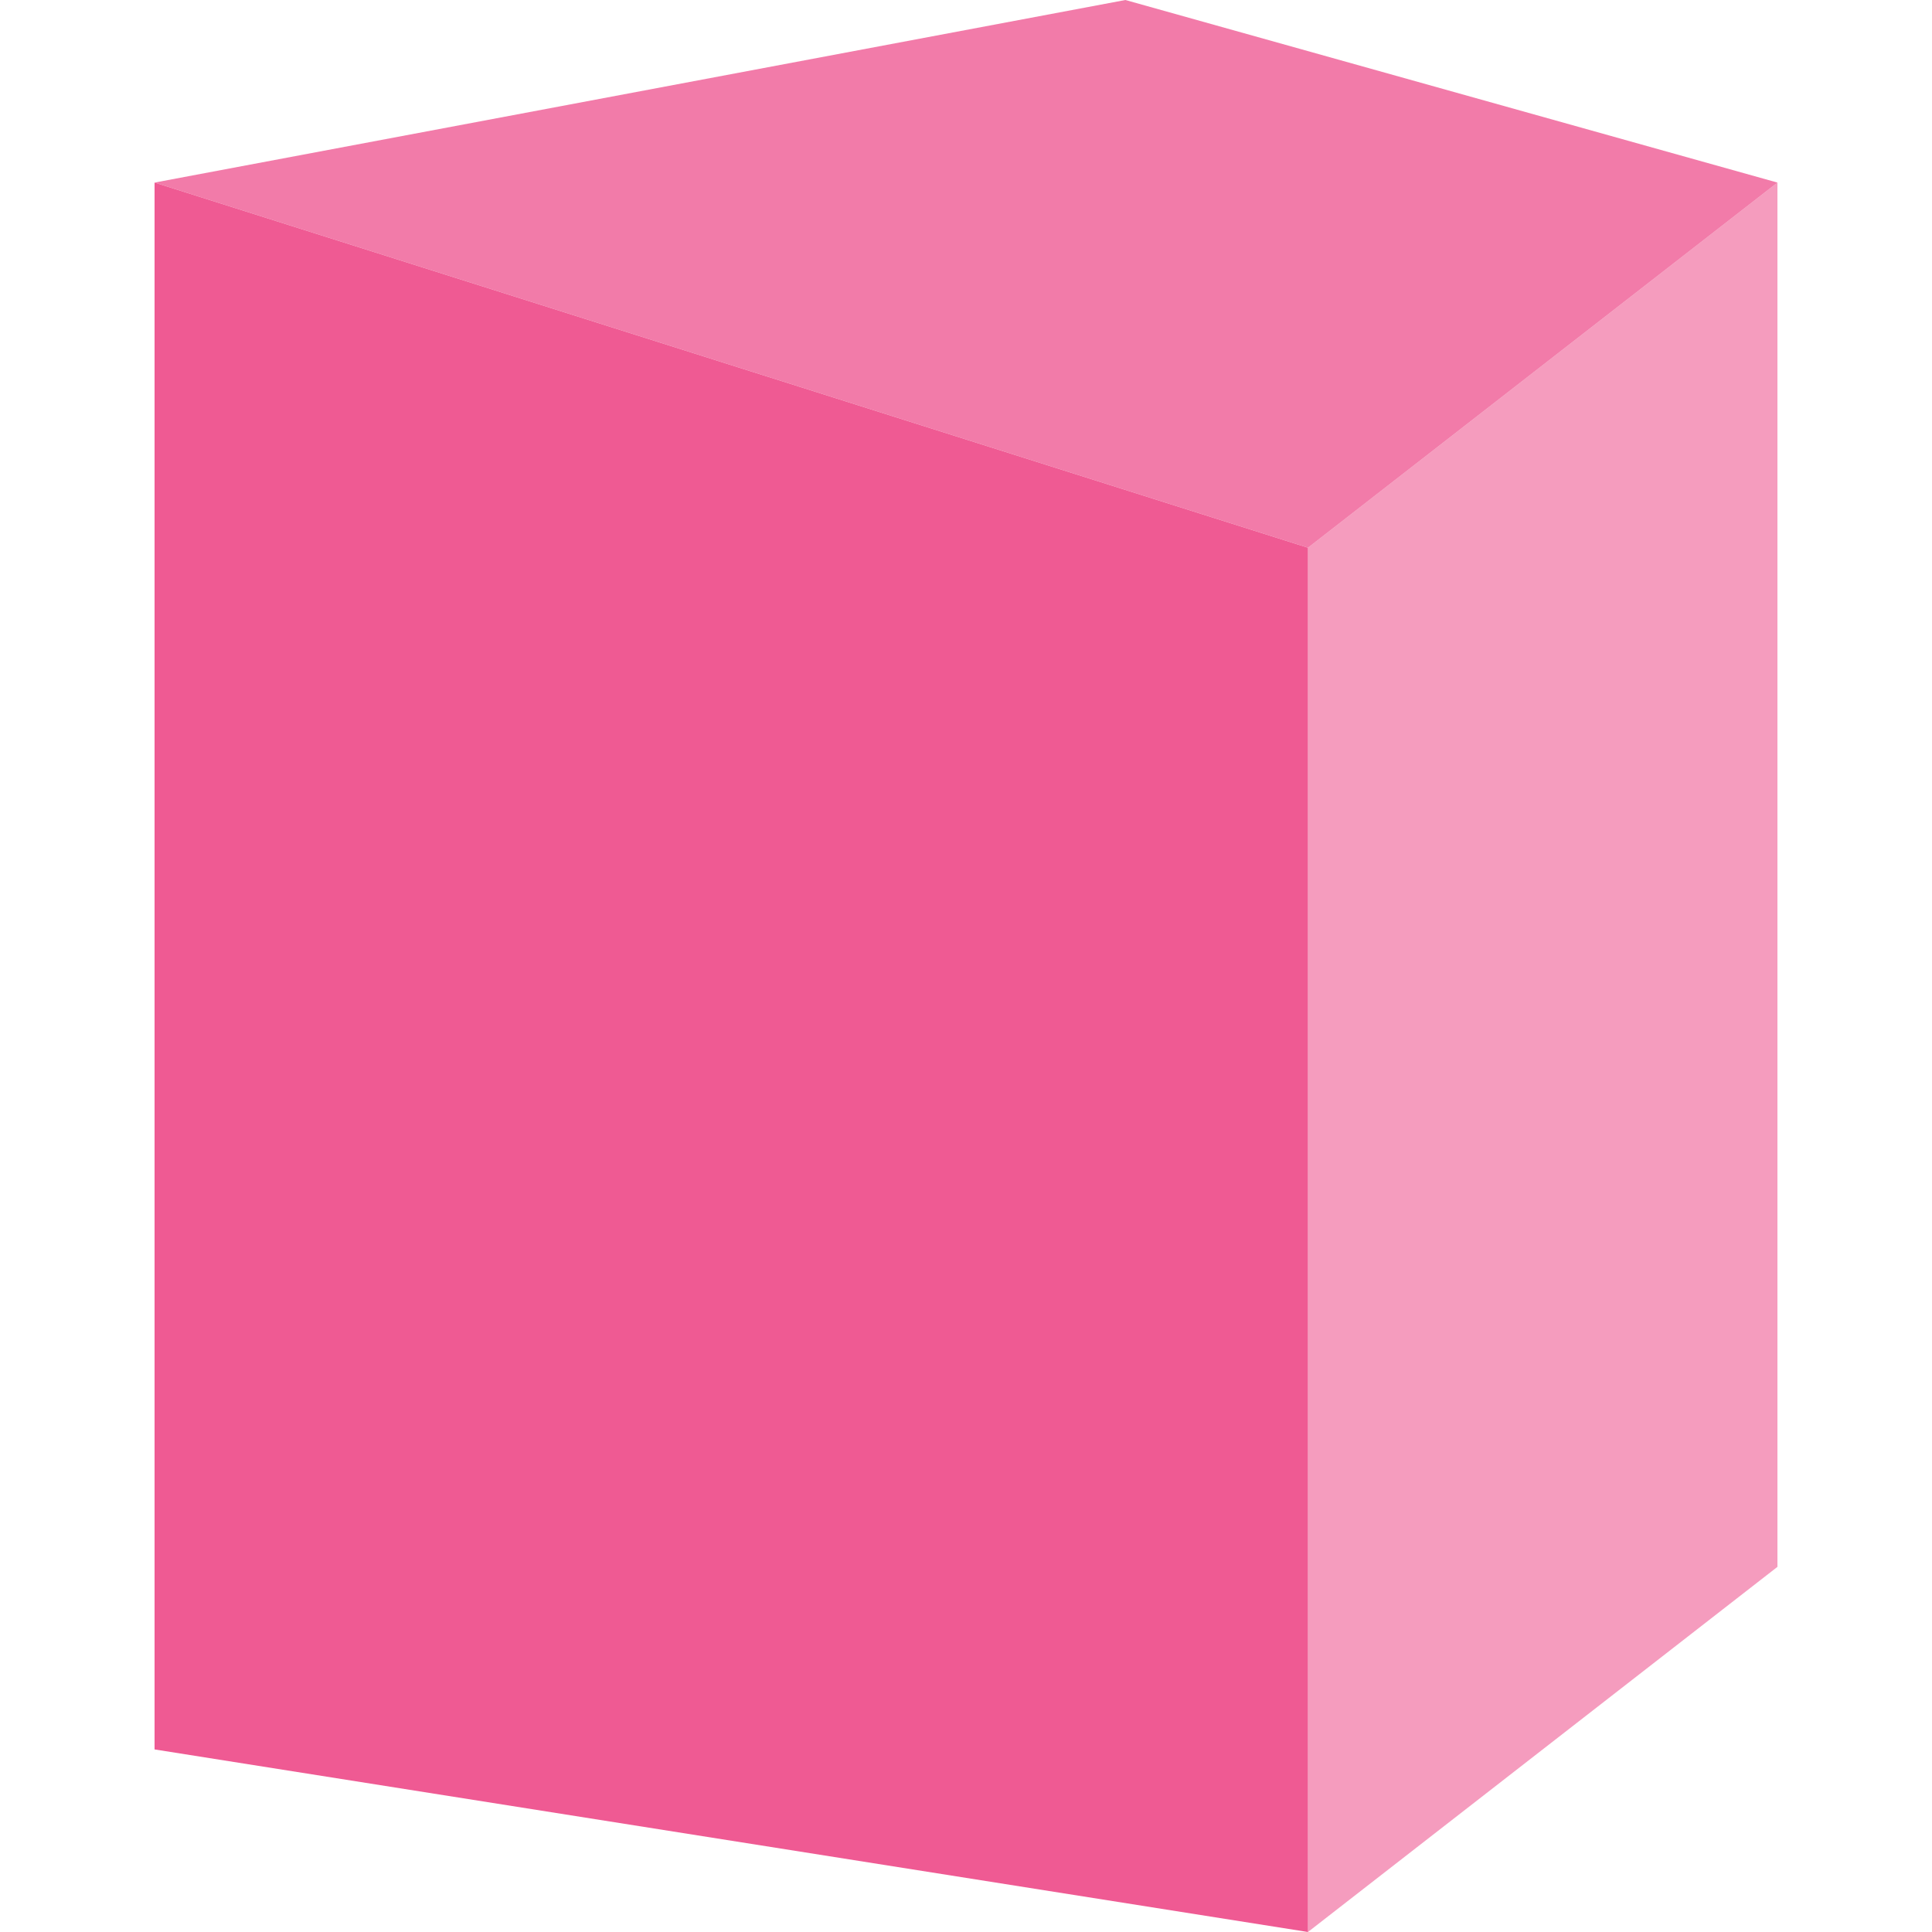 <?xml version="1.0" encoding="utf-8"?>
<!-- Generator: Adobe Illustrator 19.0.0, SVG Export Plug-In . SVG Version: 6.00 Build 0)  -->
<svg version="1.1" id="Layer_1" xmlns="http://www.w3.org/2000/svg" xmlns:xlink="http://www.w3.org/1999/xlink" x="0px" y="0px"
	 viewBox="0 0 200 200" style="enable-background:new 0 0 200 200;" xml:space="preserve">
<style type="text/css">
	.st0{fill:#EF5A93;}
	.st1{opacity:0.8;fill:#EF5A93;}
	.st2{opacity:0.6;fill:#EF5A93;}
</style>
<g id="XMLID_1_">
	<polygon id="XMLID_288_" class="st0" points="16,18.9 135.4,56.7 135.4,200 16,181.1 	"/>
	<polygon id="XMLID_287_" class="st1" points="116.5,0 16,18.9 135.4,56.7 184,18.9 	"/>
	<polygon id="XMLID_286_" class="st2" points="184,162.2 135.4,200 135.4,56.7 184,18.9 	"/>
</g>
</svg>
